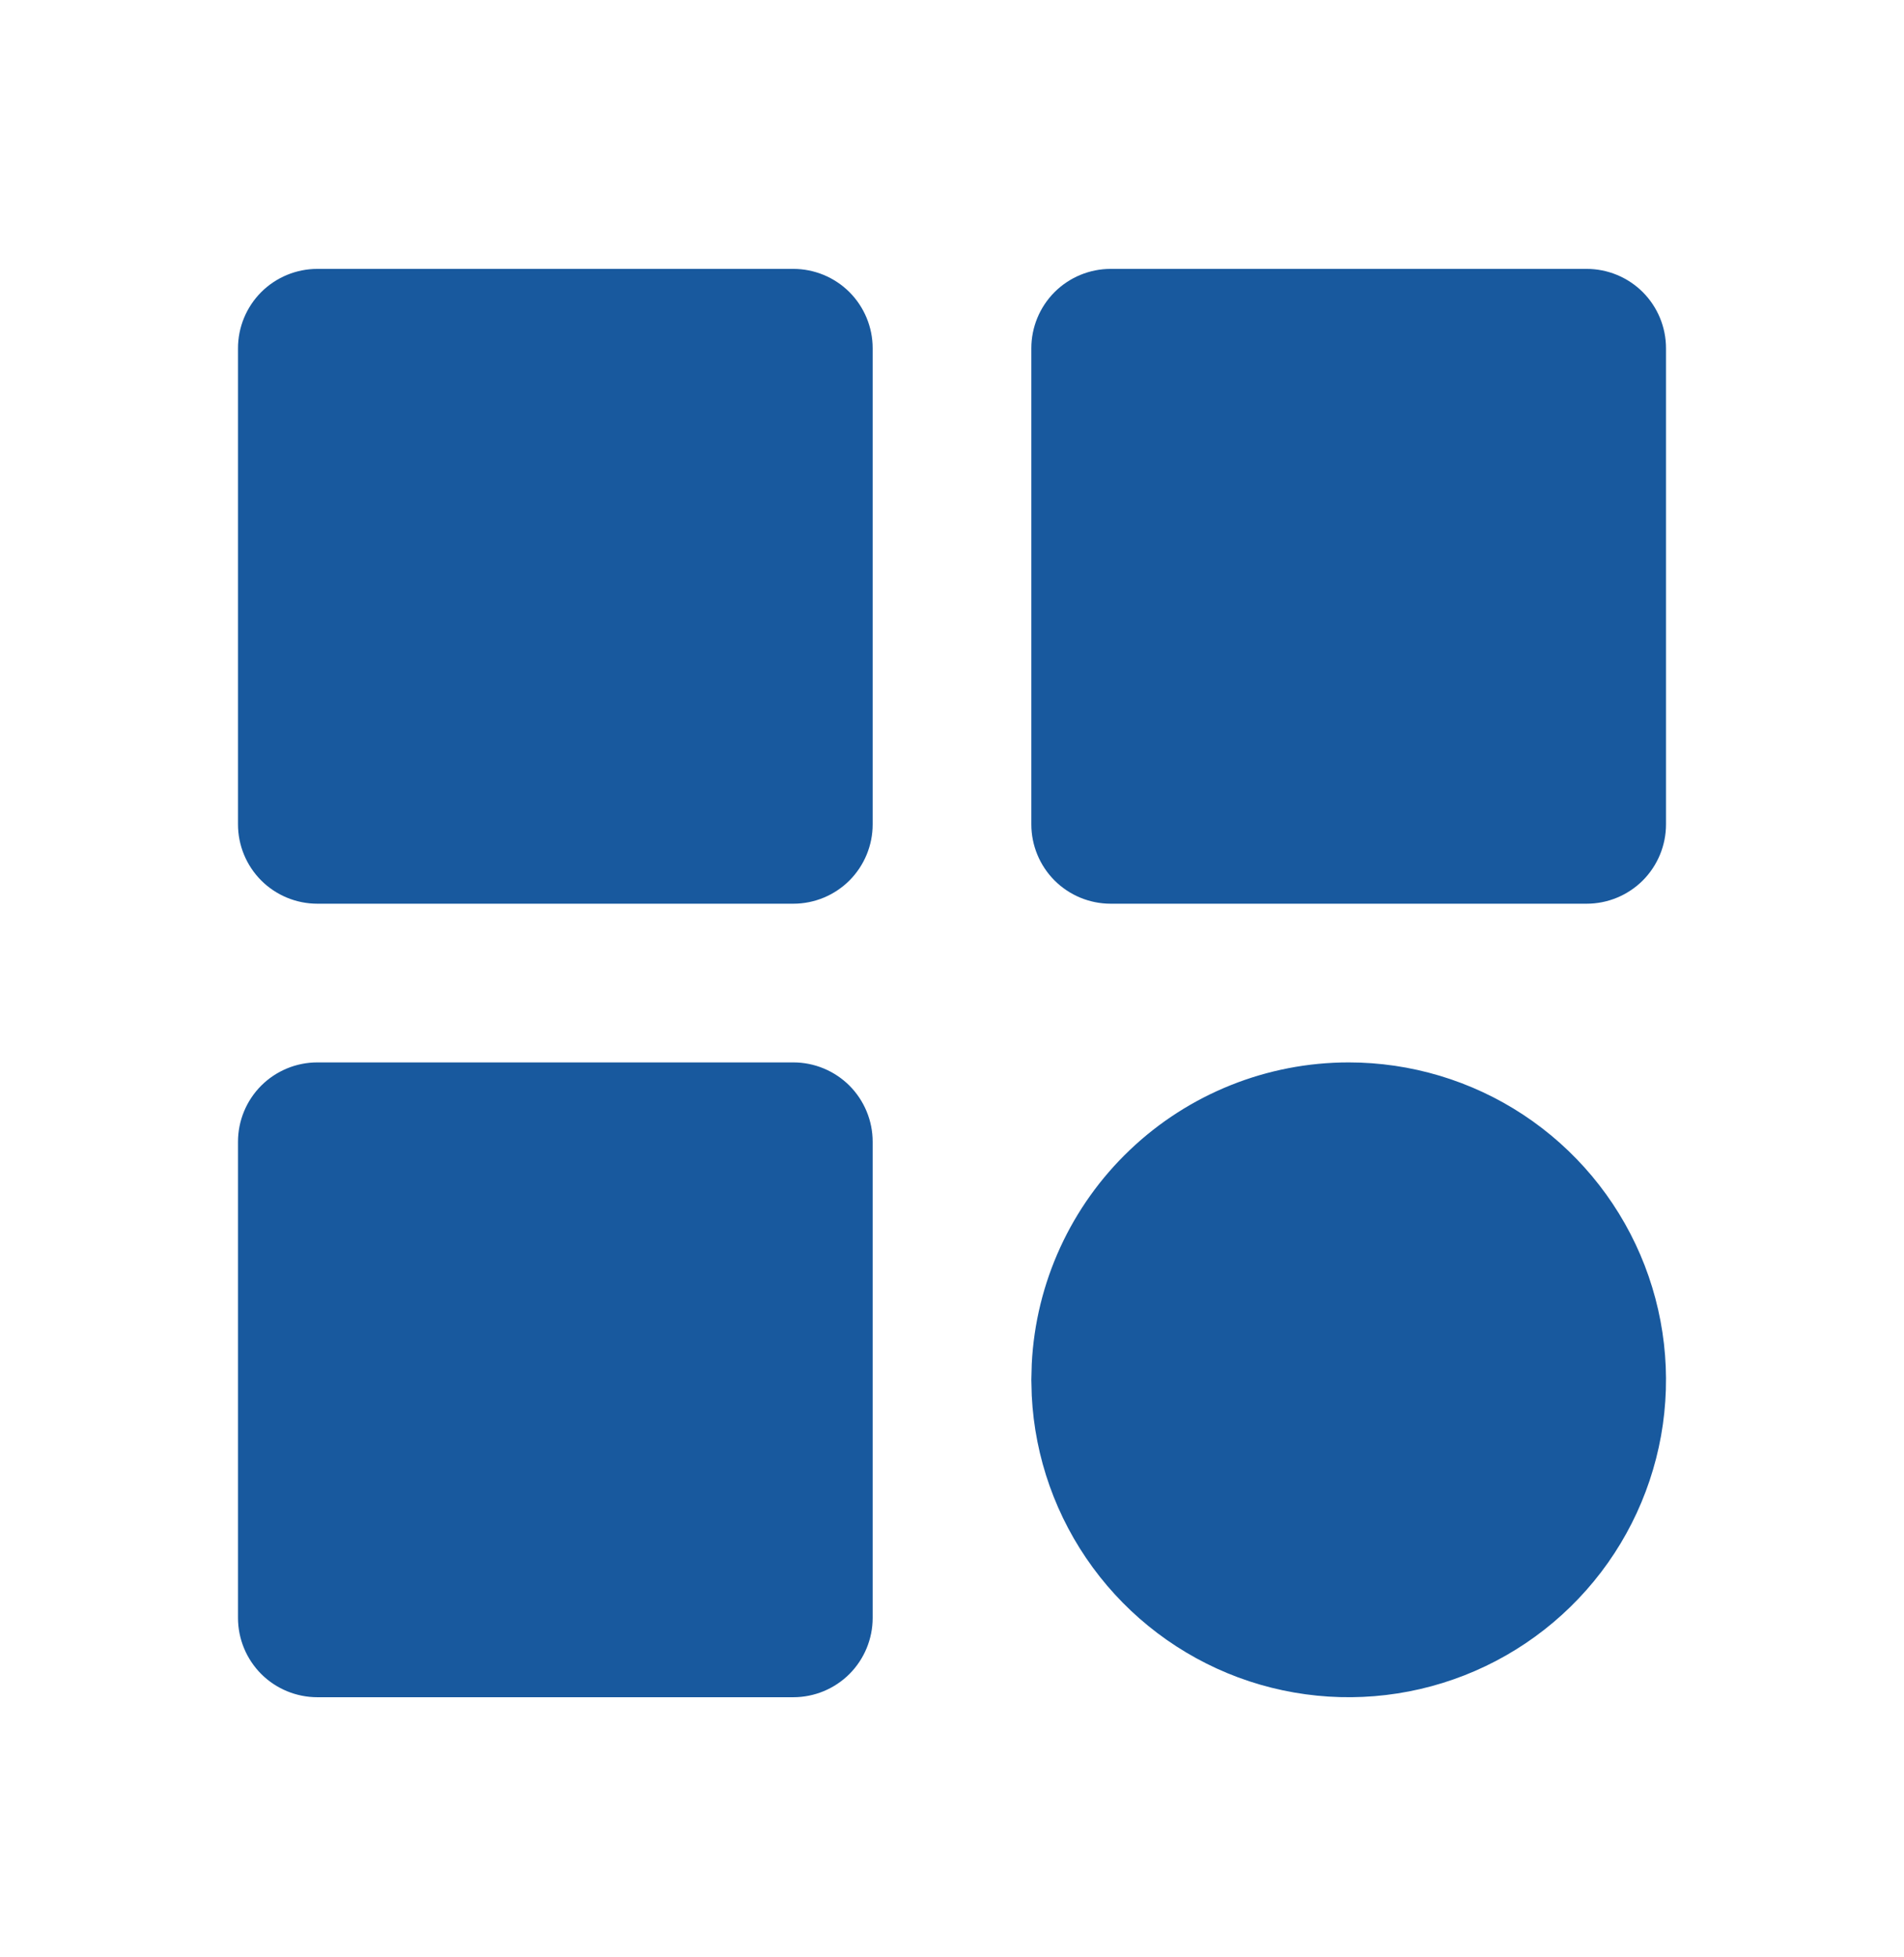<svg width="36" height="37" viewBox="0 0 36 37" fill="none" xmlns="http://www.w3.org/2000/svg">
<path d="M15 5.083H6C5.602 5.083 5.221 5.241 4.939 5.522C4.658 5.804 4.5 6.185 4.5 6.583V15.583C4.5 15.981 4.658 16.362 4.939 16.644C5.221 16.925 5.602 17.083 6 17.083H15C15.398 17.083 15.779 16.925 16.061 16.644C16.342 16.362 16.5 15.981 16.5 15.583V6.583C16.5 6.185 16.342 5.804 16.061 5.522C15.779 5.241 15.398 5.083 15 5.083ZM30 5.083H21C20.602 5.083 20.221 5.241 19.939 5.522C19.658 5.804 19.5 6.185 19.5 6.583V15.583C19.5 15.981 19.658 16.362 19.939 16.644C20.221 16.925 20.602 17.083 21 17.083H30C30.398 17.083 30.779 16.925 31.061 16.644C31.342 16.362 31.5 15.981 31.5 15.583V6.583C31.5 6.185 31.342 5.804 31.061 5.522C30.779 5.241 30.398 5.083 30 5.083ZM15 20.083H6C5.602 20.083 5.221 20.241 4.939 20.522C4.658 20.804 4.5 21.185 4.5 21.583V30.583C4.5 30.981 4.658 31.362 4.939 31.644C5.221 31.925 5.602 32.083 6 32.083H15C15.398 32.083 15.779 31.925 16.061 31.644C16.342 31.362 16.5 30.981 16.5 30.583V21.583C16.5 21.185 16.342 20.804 16.061 20.522C15.779 20.241 15.398 20.083 15 20.083ZM25.5 20.083C26.674 20.083 27.822 20.427 28.802 21.073C29.782 21.72 30.551 22.639 31.014 23.718C31.477 24.797 31.613 25.988 31.406 27.143C31.198 28.298 30.657 29.368 29.847 30.218C29.038 31.069 27.997 31.663 26.854 31.928C25.71 32.193 24.514 32.117 23.413 31.709C22.313 31.3 21.356 30.578 20.662 29.631C19.968 28.685 19.566 27.555 19.508 26.383L19.5 26.083L19.508 25.783C19.584 24.246 20.249 22.797 21.365 21.736C22.48 20.675 23.961 20.083 25.5 20.083Z" fill="#18599E"/>
</svg>
